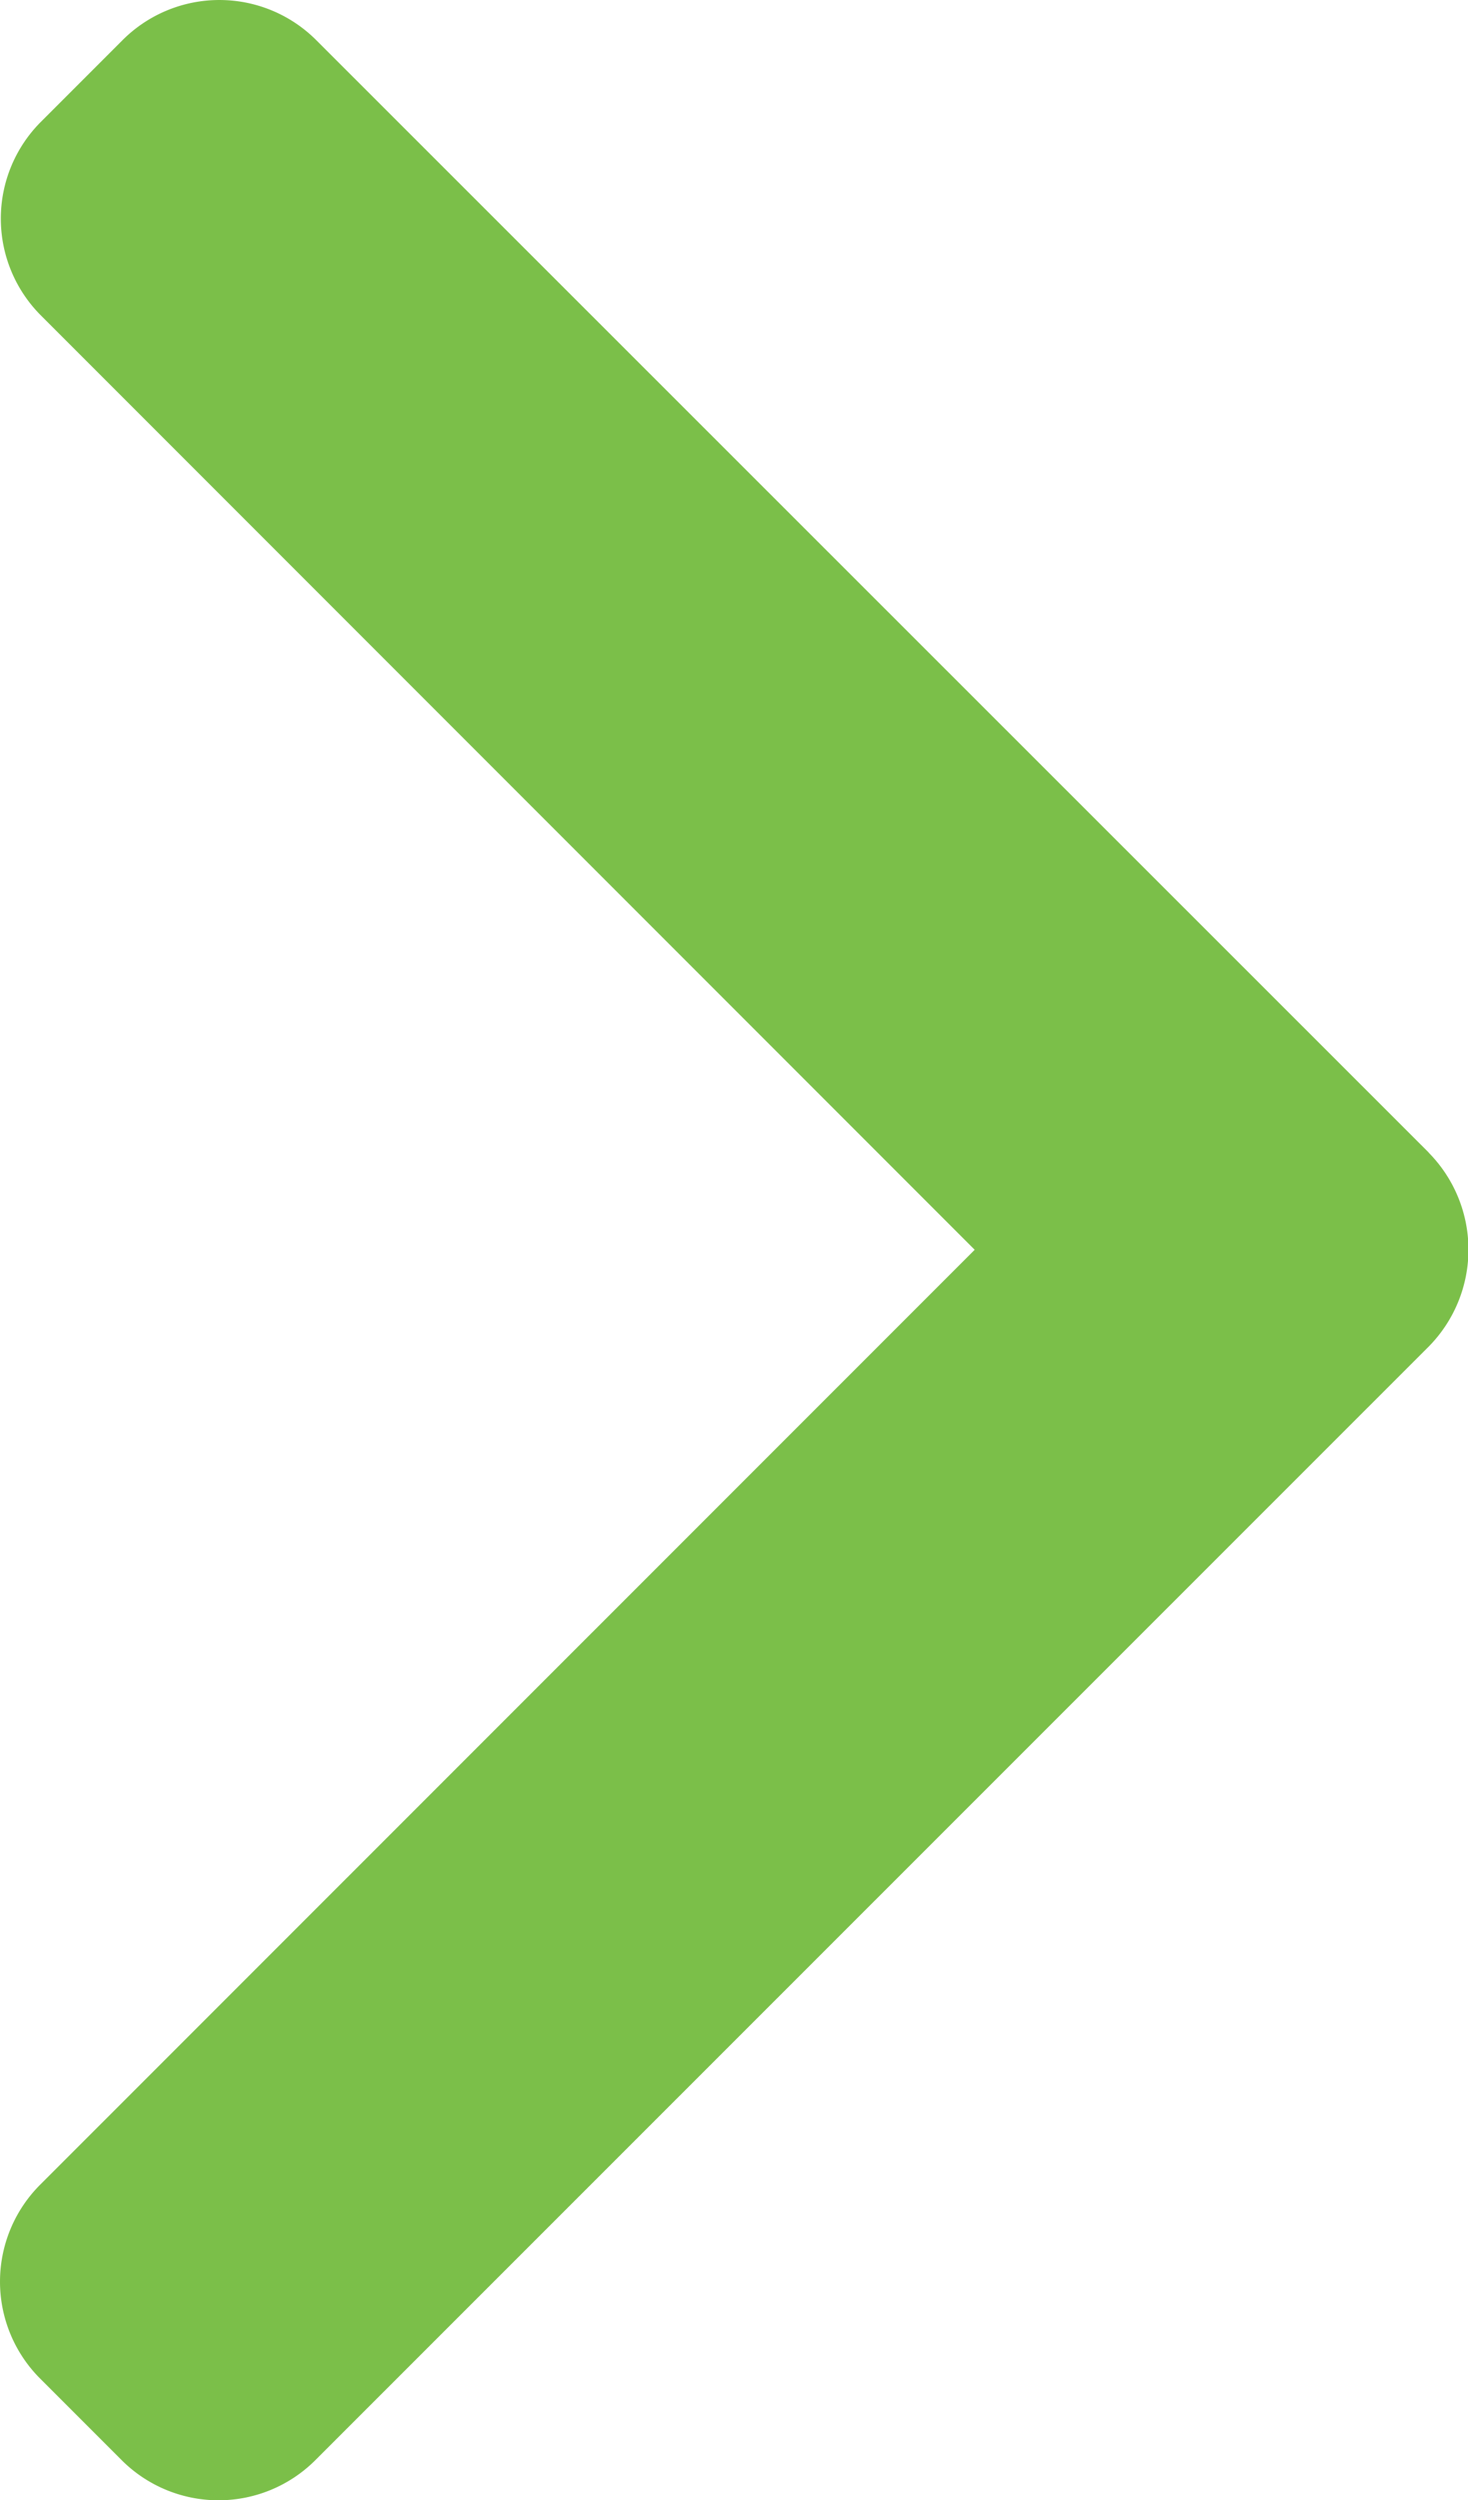 <svg xmlns="http://www.w3.org/2000/svg" width="9.99" height="17.004" viewBox="0 0 9.99 17.004">
  <g id="right-arrow" transform="translate(-101.478)">
    <g id="グループ_29" data-name="グループ 29" transform="translate(101.478)">
      <path id="パス_90" data-name="パス 90" d="M111.2,7.838,103.629.272a.932.932,0,0,0-1.316,0l-.557.557a.931.931,0,0,0,0,1.316L108.111,8.5,101.75,14.86a.932.932,0,0,0,0,1.316l.557.557a.932.932,0,0,0,1.316,0L111.2,9.159a.939.939,0,0,0,0-1.32Z" transform="translate(-101.478)" fill="#7bbf49"/>
    </g>
  </g>
</svg>
